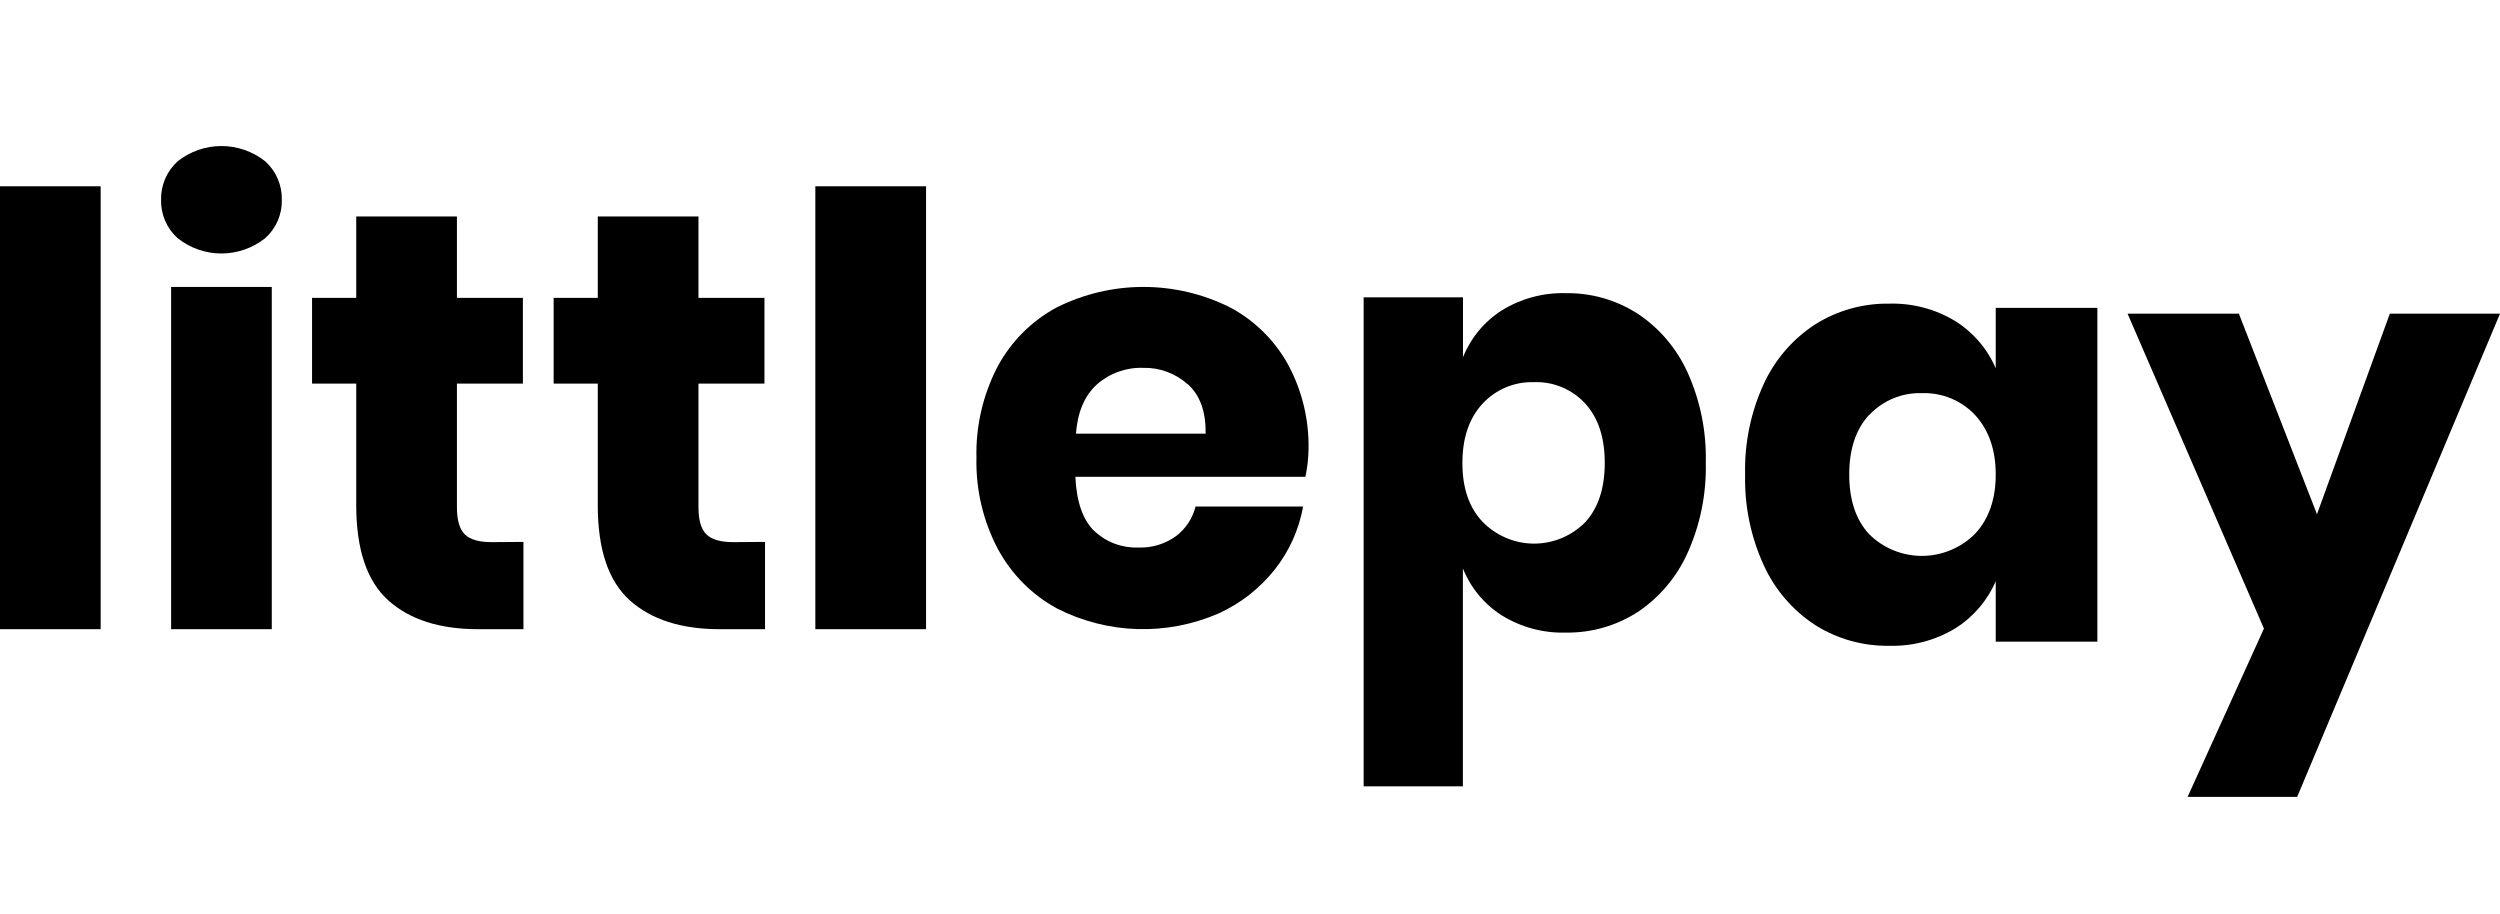 <?xml version="1.0" encoding="UTF-8"?>
<svg xmlns="http://www.w3.org/2000/svg" xmlns:xlink="http://www.w3.org/1999/xlink" id="Layer_1" width="136.731" height="50" viewBox="0 0 136.731 50">
  <defs>
    <style>.cls-1{clip-path:url(#clippath);}.cls-2{fill:none;}.cls-2,.cls-3,.cls-4{stroke-width:0px;}.cls-3{fill:url(#linear-gradient);}</style>
    <clipPath id="clippath">
      <rect class="cls-2" x="159.731" width="20.692" height="50"></rect>
    </clipPath>
    <linearGradient id="linear-gradient" x1="130.422" y1="25" x2="180.422" y2="25" gradientUnits="userSpaceOnUse">
      <stop offset=".719" stop-color="#000" stop-opacity="0"></stop>
      <stop offset=".905" stop-color="#000"></stop>
    </linearGradient>
  </defs>
  <g class="cls-1">
    <circle class="cls-3" cx="155.422" cy="25" r="25"></circle>
  </g>
  <path class="cls-4" d="m9.714,8.823c.684-.542,1.528-.836,2.396-.836s1.712.294,2.396.836c.294.264.528.591.685.957.157.366.233.762.223,1.16.007.393-.07.784-.227,1.144-.157.36-.389.681-.681.941-.683.544-1.527.839-2.396.839s-1.712-.295-2.396-.839c-.291-.26-.523-.581-.679-.941-.156-.36-.233-.75-.226-1.143-.01-.398.066-.794.222-1.159.156-.365.389-.692.683-.957Zm5.139,25.589h-5.526,5.526Z"></path>
  <path class="cls-4" d="m5.505,10.188v24.224H0V10.188h5.505Z"></path>
  <path class="cls-4" d="m14.864,15.694v18.718h-5.505V15.694h5.505Z"></path>
  <path class="cls-4" d="m28.628,29.638v4.774h-2.48c-2.103,0-3.74-.525-4.91-1.575s-1.755-2.787-1.755-5.213v-6.643h-2.416v-4.691h2.416v-4.45h5.507v4.45h3.608v4.691h-3.608v6.753c0,.714.144,1.212.433,1.494.288.282.777.423,1.466.423l1.739-.013Z"></path>
  <path class="cls-4" d="m41.841,29.638v4.774h-2.48c-2.103,0-3.74-.525-4.912-1.575-1.172-1.05-1.757-2.787-1.755-5.213v-6.643h-2.414v-4.691h2.414v-4.45h5.507v4.45h3.609v4.691h-3.609v6.753c0,.714.145,1.212.435,1.494.29.282.779.423,1.466.423l1.739-.013Z"></path>
  <path class="cls-4" d="m50.649,10.188v24.224h-6.056V10.188h6.056Z"></path>
  <path class="cls-4" d="m71.396,26.078h-12.582c.064,1.375.411,2.365,1.04,2.969.324.302.703.537,1.117.691.414.154.854.225,1.295.207.733.028,1.454-.191,2.05-.621.531-.4.91-.972,1.072-1.62h5.883c-.227,1.264-.763,2.452-1.56,3.455-.818,1.027-1.865,1.846-3.056,2.389-1.404.611-2.924.904-4.452.858-1.529-.047-3.029-.431-4.393-1.127-1.37-.745-2.494-1.877-3.235-3.255-.807-1.531-1.21-3.245-1.171-4.977-.043-1.736.355-3.455,1.155-4.994.739-1.376,1.864-2.503,3.235-3.239,1.474-.737,3.096-1.121,4.742-1.121s3.268.384,4.742,1.121c1.335.711,2.436,1.797,3.171,3.126.766,1.42,1.151,3.016,1.118,4.632-.008.506-.066,1.011-.172,1.506Zm-6.433-5.058c-.671-.602-1.544-.924-2.442-.901-.931-.033-1.839.295-2.538.915-.67.614-1.049,1.509-1.137,2.686h7.093c.018-1.198-.304-2.098-.965-2.699h-.011Z"></path>
  <path class="cls-4" d="m89.562,17.151c1.188.787,2.135,1.9,2.732,3.212.7,1.55,1.043,3.244,1,4.952.039,1.701-.303,3.388-1,4.933-.594,1.319-1.541,2.439-2.732,3.231-1.177.753-2.542,1.142-3.929,1.119-1.229.035-2.442-.291-3.495-.94-.956-.606-1.701-1.504-2.129-2.567v11.916h-5.428v-26.746h5.433v3.279c.428-1.063,1.173-1.961,2.129-2.567,1.053-.648,2.266-.974,3.495-.939,1.386-.022,2.749.366,3.924,1.119Zm-8.485,4.936c-.728.789-1.093,1.865-1.095,3.231-.002,1.365.363,2.436,1.095,3.212.743.764,1.752,1.196,2.806,1.202,1.054.006,2.067-.415,2.818-1.17.711-.778,1.067-1.859,1.067-3.244s-.355-2.467-1.067-3.247c-.36-.39-.798-.696-1.285-.897-.486-.202-1.009-.295-1.534-.272-.523-.016-1.043.081-1.527.285-.484.204-.92.511-1.279.9Z"></path>
  <path class="cls-4" d="m106.927,17.555c.987.615,1.764,1.518,2.224,2.587v-3.305h5.559v18.257h-5.559v-3.308c-.46,1.069-1.236,1.972-2.224,2.587-1.084.653-2.333.982-3.597.947-1.429.023-2.833-.368-4.044-1.128-1.227-.797-2.202-1.926-2.811-3.256-.717-1.557-1.07-3.258-1.03-4.972-.043-1.721.309-3.428,1.03-4.991.614-1.323,1.588-2.445,2.811-3.238,1.211-.759,2.615-1.151,4.044-1.128,1.264-.035,2.512.294,3.597.947Zm-4.691,5.126c-.731.784-1.097,1.875-1.097,3.273s.366,2.488,1.097,3.27c.773.761,1.815,1.185,2.899,1.179,1.084-.006,2.122-.442,2.887-1.211.752-.808,1.129-1.887,1.129-3.238s-.377-2.436-1.129-3.256c-.37-.393-.82-.703-1.318-.909-.499-.206-1.035-.304-1.575-.286-.539-.02-1.076.076-1.576.282-.499.206-.948.516-1.317.91v-.013Z"></path>
  <path class="cls-4" d="m122.45,17.156l4.271,10.968,3.984-10.968h6.026l-11.093,26.426h-5.992l4.174-9.204-7.458-17.221h6.088Z"></path>
</svg>
